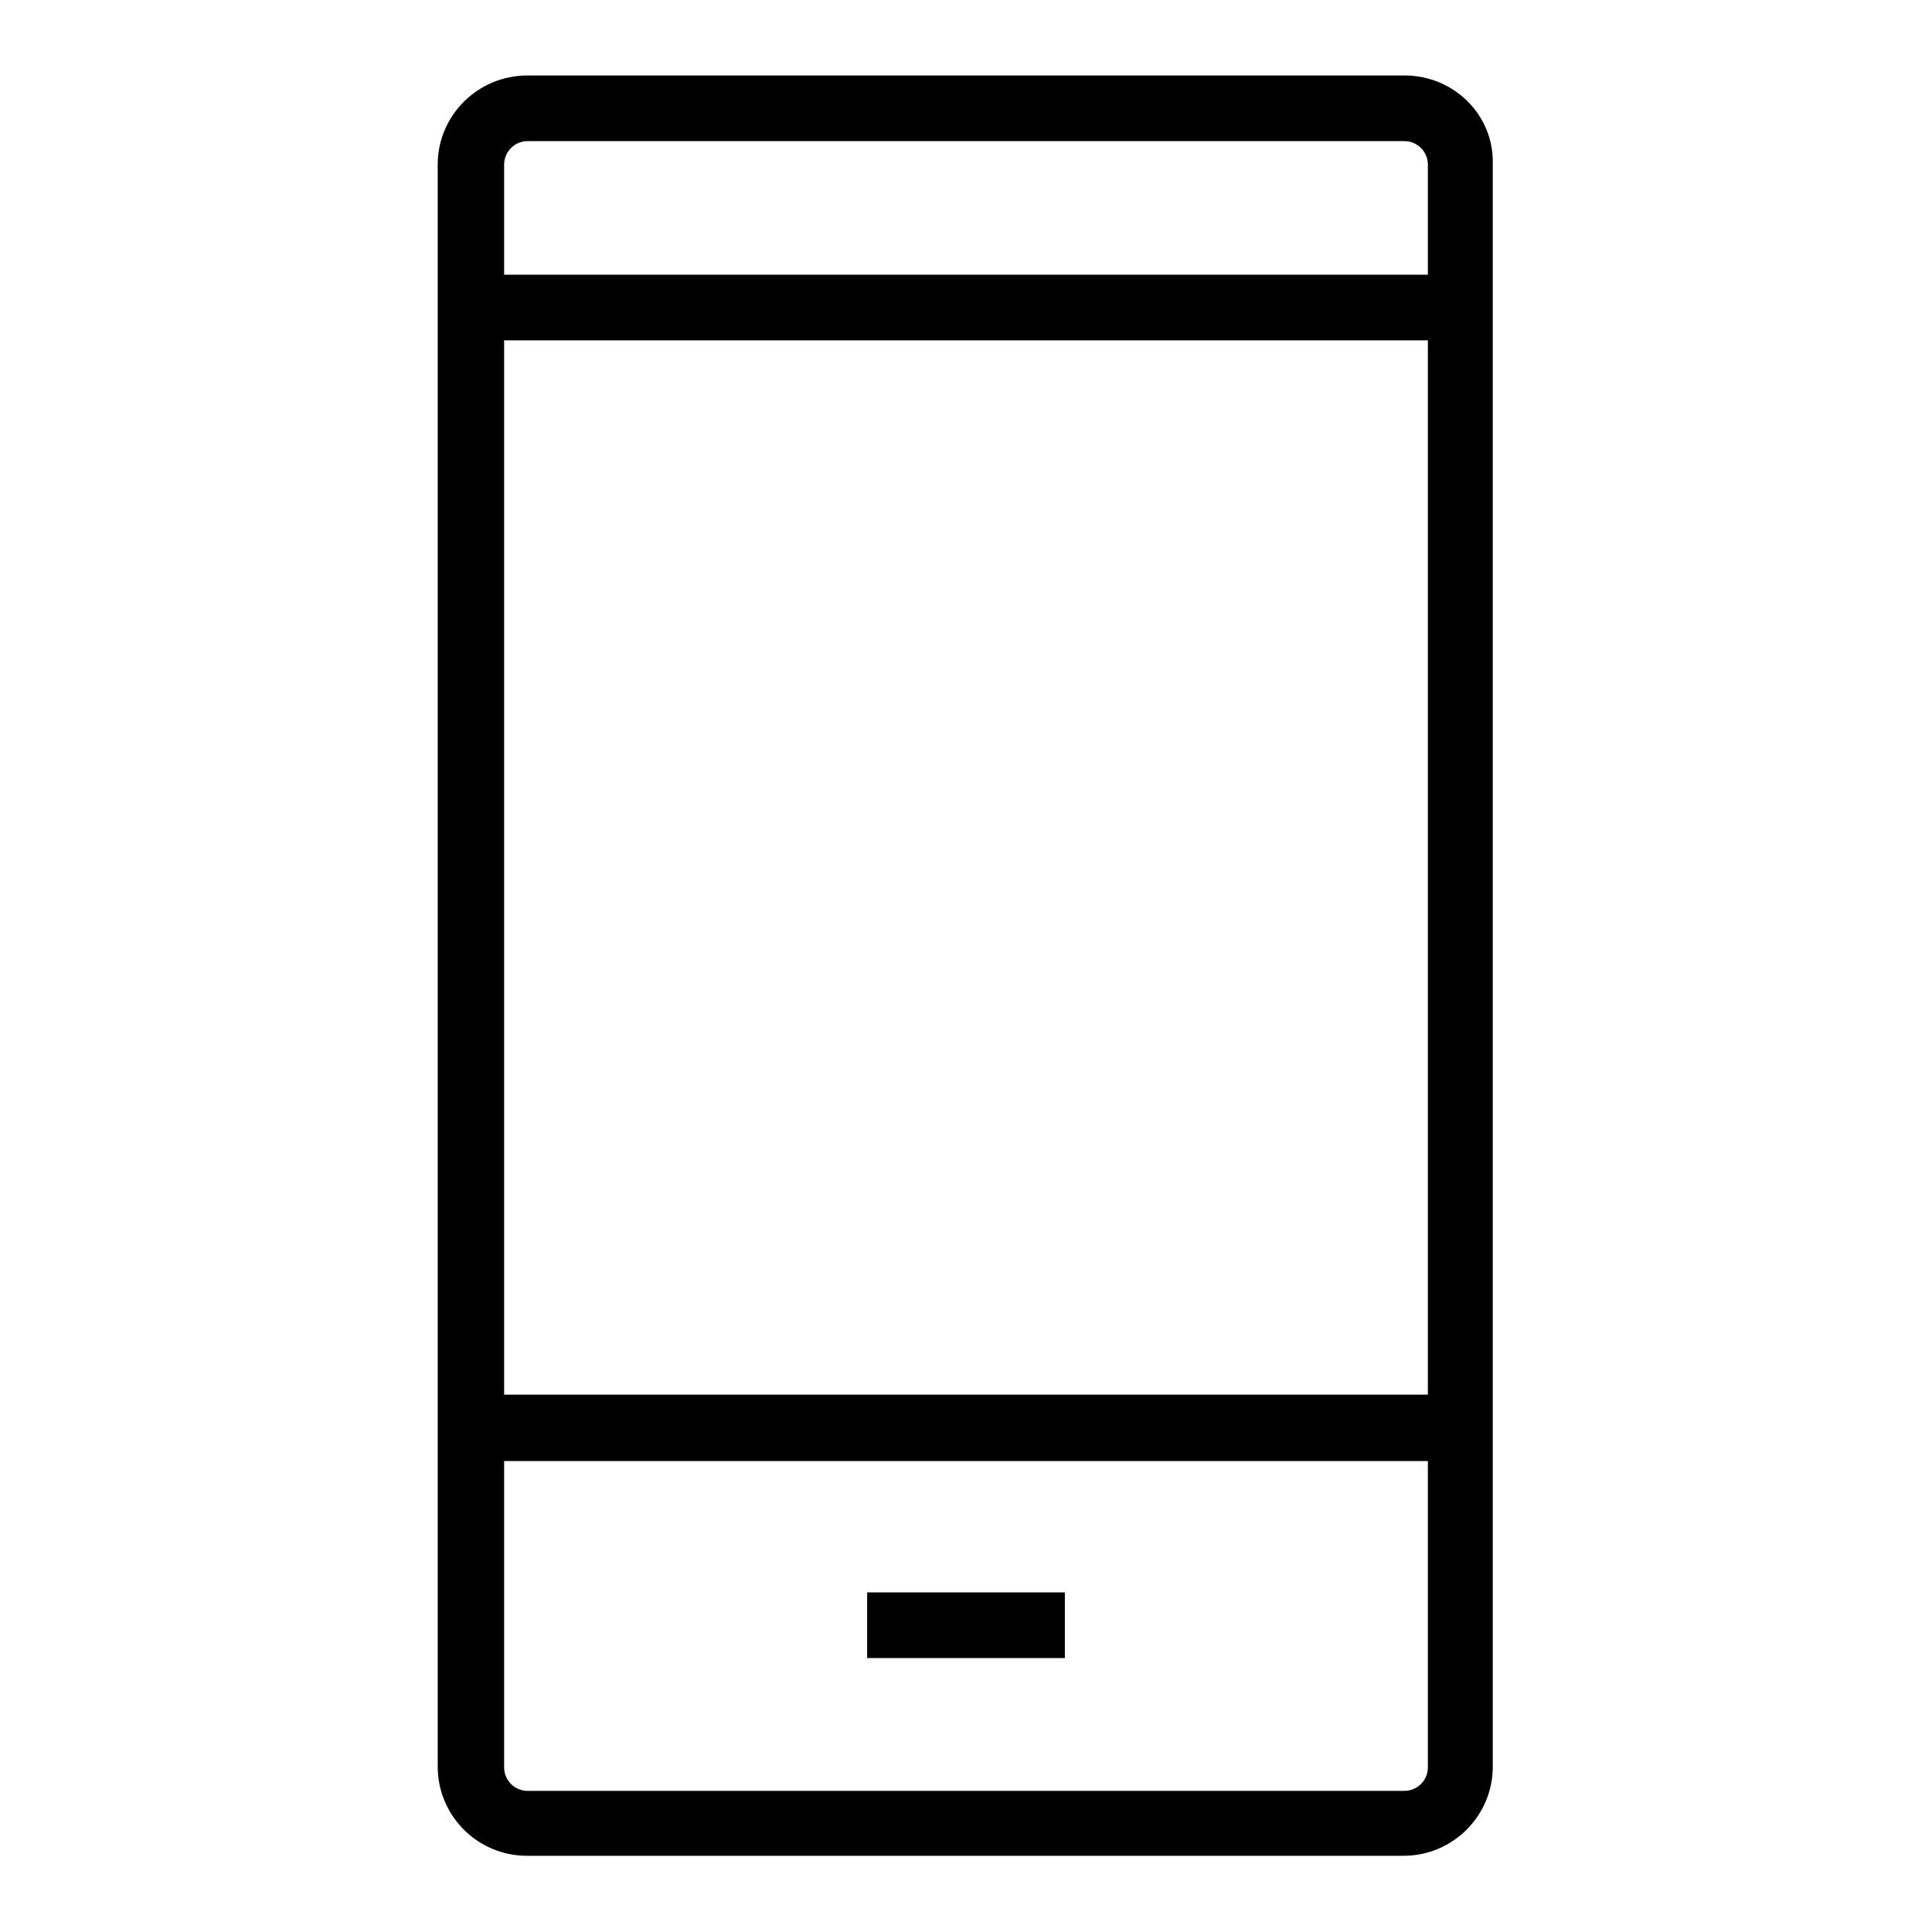 <?xml version="1.0" encoding="utf-8"?>
<!-- Svg Vector Icons : http://www.onlinewebfonts.com/icon -->
<!DOCTYPE svg PUBLIC "-//W3C//DTD SVG 1.1//EN" "http://www.w3.org/Graphics/SVG/1.1/DTD/svg11.dtd">
<svg version="1.1" xmlns="http://www.w3.org/2000/svg" xmlns:xlink="http://www.w3.org/1999/xlink" x="0px" y="0px" viewBox="0 0 256 256" enable-background="new 0 0 256 256" xml:space="preserve">
<g> <path fill="#000000" d="M189.2,36.4H66.8V21.8c0-1.7,1.4-3.1,3.1-3.1h116.2c1.7,0,3.1,1.4,3.1,3.1L189.2,36.4L189.2,36.4z  M189.2,184.8H66.8V45.1h122.4V184.8z M189.2,234.2c0,1.7-1.4,3.1-3.1,3.1H69.9c-1.7,0-3.1-1.4-3.1-3.1v-40.6h122.4V234.2 L189.2,234.2z M186.1,10H69.9C63.3,10,58,15.3,58,21.8v212.3c0,6.5,5.3,11.8,11.8,11.8h116.2c6.5,0,11.8-5.3,11.8-11.8V21.8 C198,15.3,192.7,10,186.1,10z M114.9,211h26.2v8.7h-26.2V211z"/></g>
</svg>
